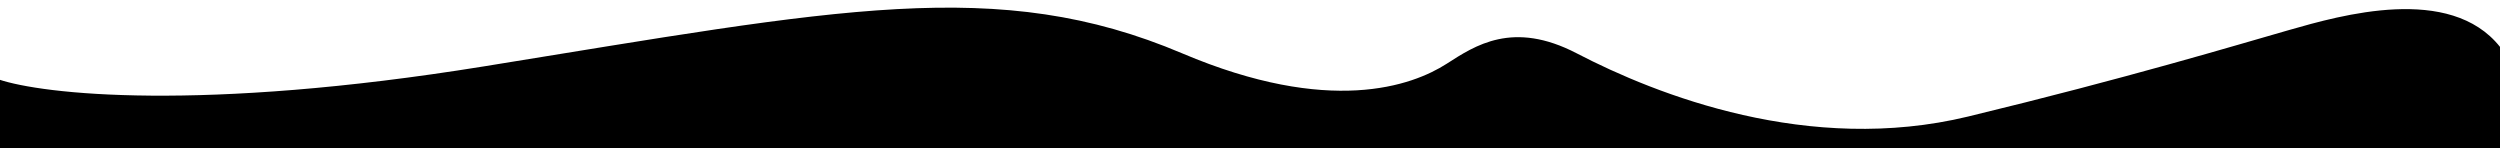 <svg width="1920" height="114" viewBox="0 0 1920 114" fill="none" xmlns="http://www.w3.org/2000/svg"
  preserveAspectRatio="none">
  <path
    d="M371.5 51C153.5 86.2 32.333 72.333 -1 61V396.5H1920C1920.17 296.333 1920.4 80 1920 36C1881.57 -12.279 1797.52 11.765 1758.23 23.005L1756.5 23.5C1718 34.5 1633.5 60 1511.5 89.5C1389.5 119 1272.5 73 1211 41C1161.8 15.4 1132.82 35 1111 49C1084.5 66 1021.2 89 908 41C766.5 -19 644 7 371.5 51Z"
    fill="black" />
</svg>